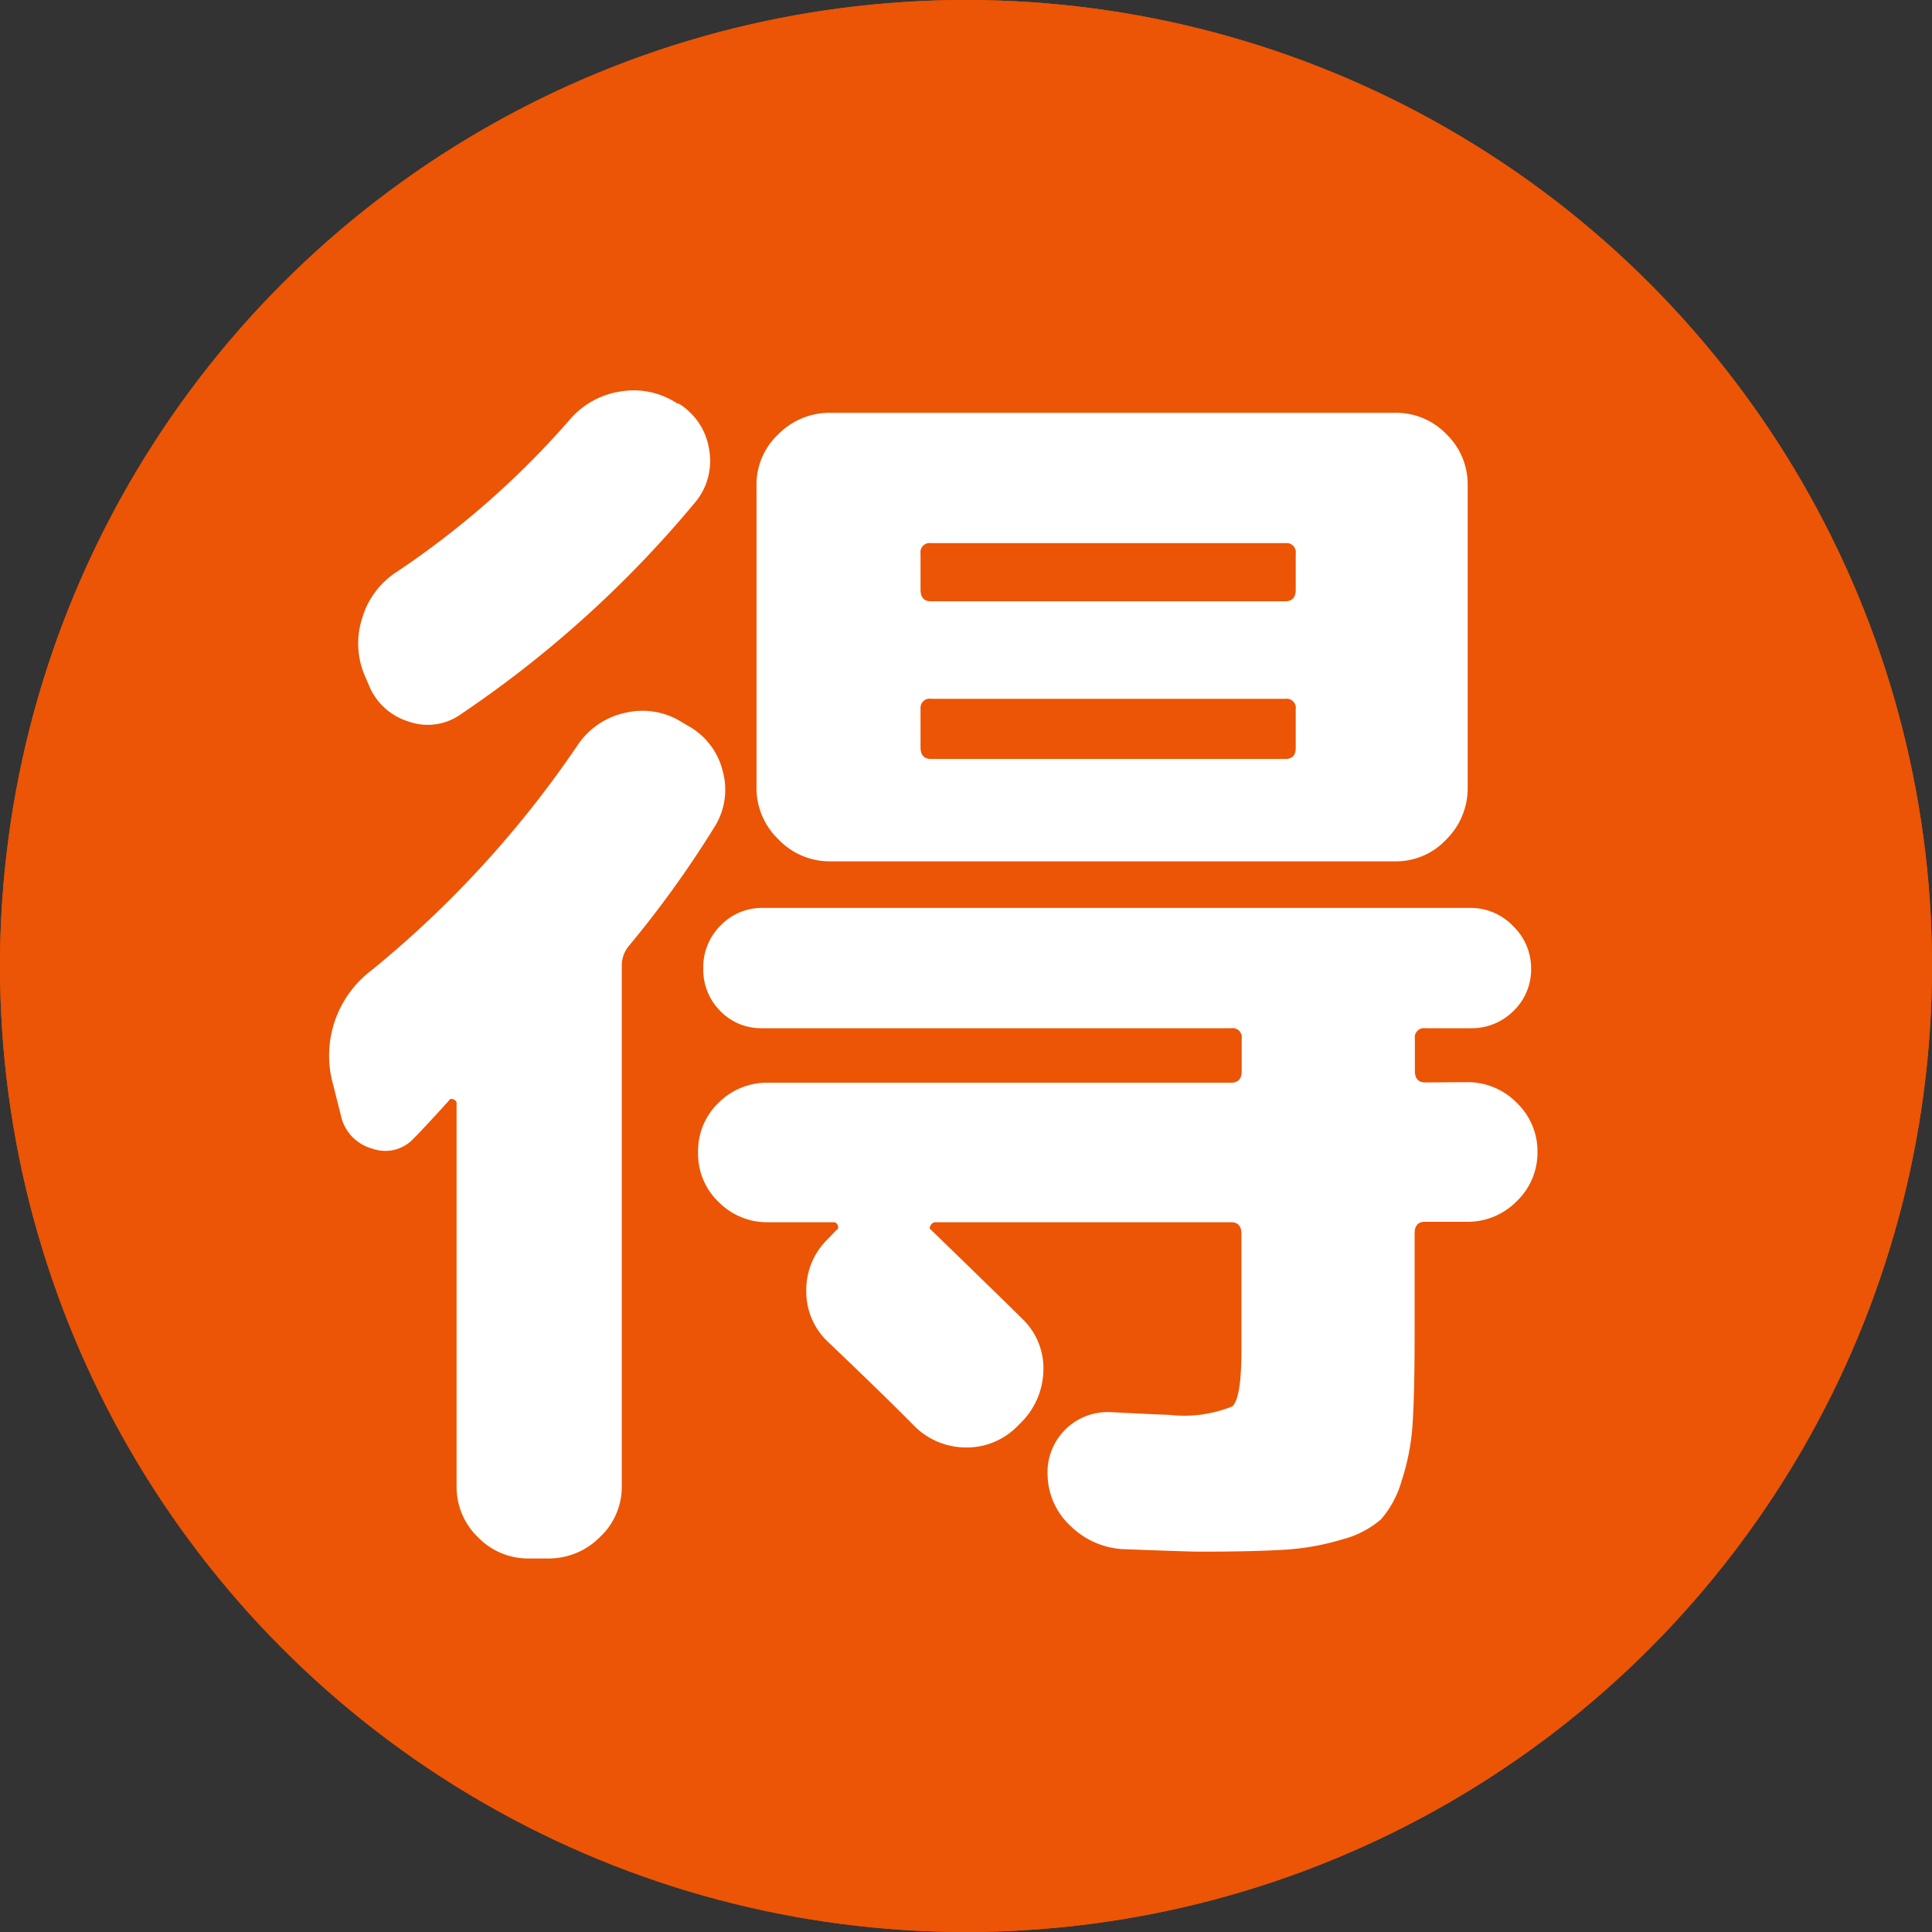 <svg xmlns="http://www.w3.org/2000/svg" width="30" height="30"><rect width="100%" height="100%" fill="#333333" stroke="none"/><g data-name="グループ 8975"><g data-name="楕円形 814" fill="#eb5505" stroke="#eb5505"><circle cx="15" cy="15" r="15" stroke="none"/><circle cx="15" cy="15" r="14.5" fill="none"/></g><path data-name="パス 27642" d="m5.738 10.663-.06-.141a1.267 1.267 0 0 1-.058-.91 1.282 1.282 0 0 1 .542-.733 13.552 13.552 0 0 0 2.692-2.37 1.285 1.285 0 0 1 .793-.432 1.223 1.223 0 0 1 .874.191h.02a1.011 1.011 0 0 1 .472.723 1 1 0 0 1-.231.824 17.251 17.251 0 0 1-3.618 3.27.886.886 0 0 1-.813.121.97.97 0 0 1-.613-.543Zm-.442 6.669-.121-.482a1.661 1.661 0 0 1 .6-1.788 16.308 16.308 0 0 0 3.197-3.495 1.19 1.19 0 0 1 .743-.5 1.148 1.148 0 0 1 .864.141l.1.06a1.1 1.1 0 0 1 .542.7 1.084 1.084 0 0 1-.121.864A16.211 16.211 0 0 1 9.755 14.7a.482.482 0 0 0-.1.281v8.095a1.067 1.067 0 0 1-.341.793 1.116 1.116 0 0 1-.8.331h-.3a1.082 1.082 0 0 1-.793-.331 1.082 1.082 0 0 1-.331-.793v-5.945q0-.04-.05-.06t-.07.02q-.362.4-.542.582a.6.6 0 0 1-.653.161.678.678 0 0 1-.479-.502Zm7.592-3.957a1.1 1.1 0 0 1-.8-.341 1.1 1.1 0 0 1-.341-.8v-4.7a1.067 1.067 0 0 1 .341-.793 1.116 1.116 0 0 1 .8-.331h8.778a1.082 1.082 0 0 1 .793.331 1.082 1.082 0 0 1 .331.793v4.7a1.116 1.116 0 0 1-.331.8 1.067 1.067 0 0 1-.793.341h-8.778Zm1.406-4.781v.562q0 .181.161.181h5.5q.165 0 .165-.18v-.562a.142.142 0 0 0-.161-.161h-5.5a.142.142 0 0 0-.165.16Zm0 2.41v.6q0 .181.161.181h5.5q.165.003.165-.173v-.6a.142.142 0 0 0-.161-.161h-5.5a.142.142 0 0 0-.165.153Zm8.476 5.8a1.066 1.066 0 0 1 .783.321 1.043 1.043 0 0 1 .321.763 1.043 1.043 0 0 1-.321.763 1.066 1.066 0 0 1-.783.321h-.643q-.161 0-.161.181v1.613q0 .844-.03 1.326a3.547 3.547 0 0 1-.171.9 1.554 1.554 0 0 1-.321.6 1.472 1.472 0 0 1-.6.311 3.863 3.863 0 0 1-.9.161q-.482.03-1.326.03-.161 0-1.205-.04a1.265 1.265 0 0 1-.793-.362 1.1 1.1 0 0 1-.352-.763.935.935 0 0 1 1-1q.8.04.884.04a2 2 0 0 0 .984-.131q.141-.131.141-.874v-1.805q-.001-.18-.157-.18h-4.6a.085.085 0 0 0-.07.05q-.03.05.01.07 1.2 1.165 1.441 1.406a1.062 1.062 0 0 1 .3.8 1.176 1.176 0 0 1-.362.8l-.06.06a1.1 1.1 0 0 1-.8.311 1.136 1.136 0 0 1-.8-.352q-.427-.434-1.311-1.277a1.069 1.069 0 0 1-.348-.784 1.1 1.1 0 0 1 .311-.8l.158-.164q.04-.02.02-.07t-.06-.05H11.92a1.06 1.06 0 0 1-.759-.312 1.033 1.033 0 0 1-.321-.773 1.033 1.033 0 0 1 .321-.773 1.06 1.06 0 0 1 .759-.309h7.2q.161 0 .161-.181v-.5a.142.142 0 0 0-.161-.165h-7.276a.881.881 0 0 1-.663-.271.907.907 0 0 1-.261-.653.914.914 0 0 1 .271-.673.89.89 0 0 1 .653-.271h10.987a.907.907 0 0 1 .663.281.907.907 0 0 1 .281.663.89.89 0 0 1-.271.653.914.914 0 0 1-.673.271h-.7a.142.142 0 0 0-.161.161v.5q0 .181.161.181Z" fill="#fff"/></g></svg>